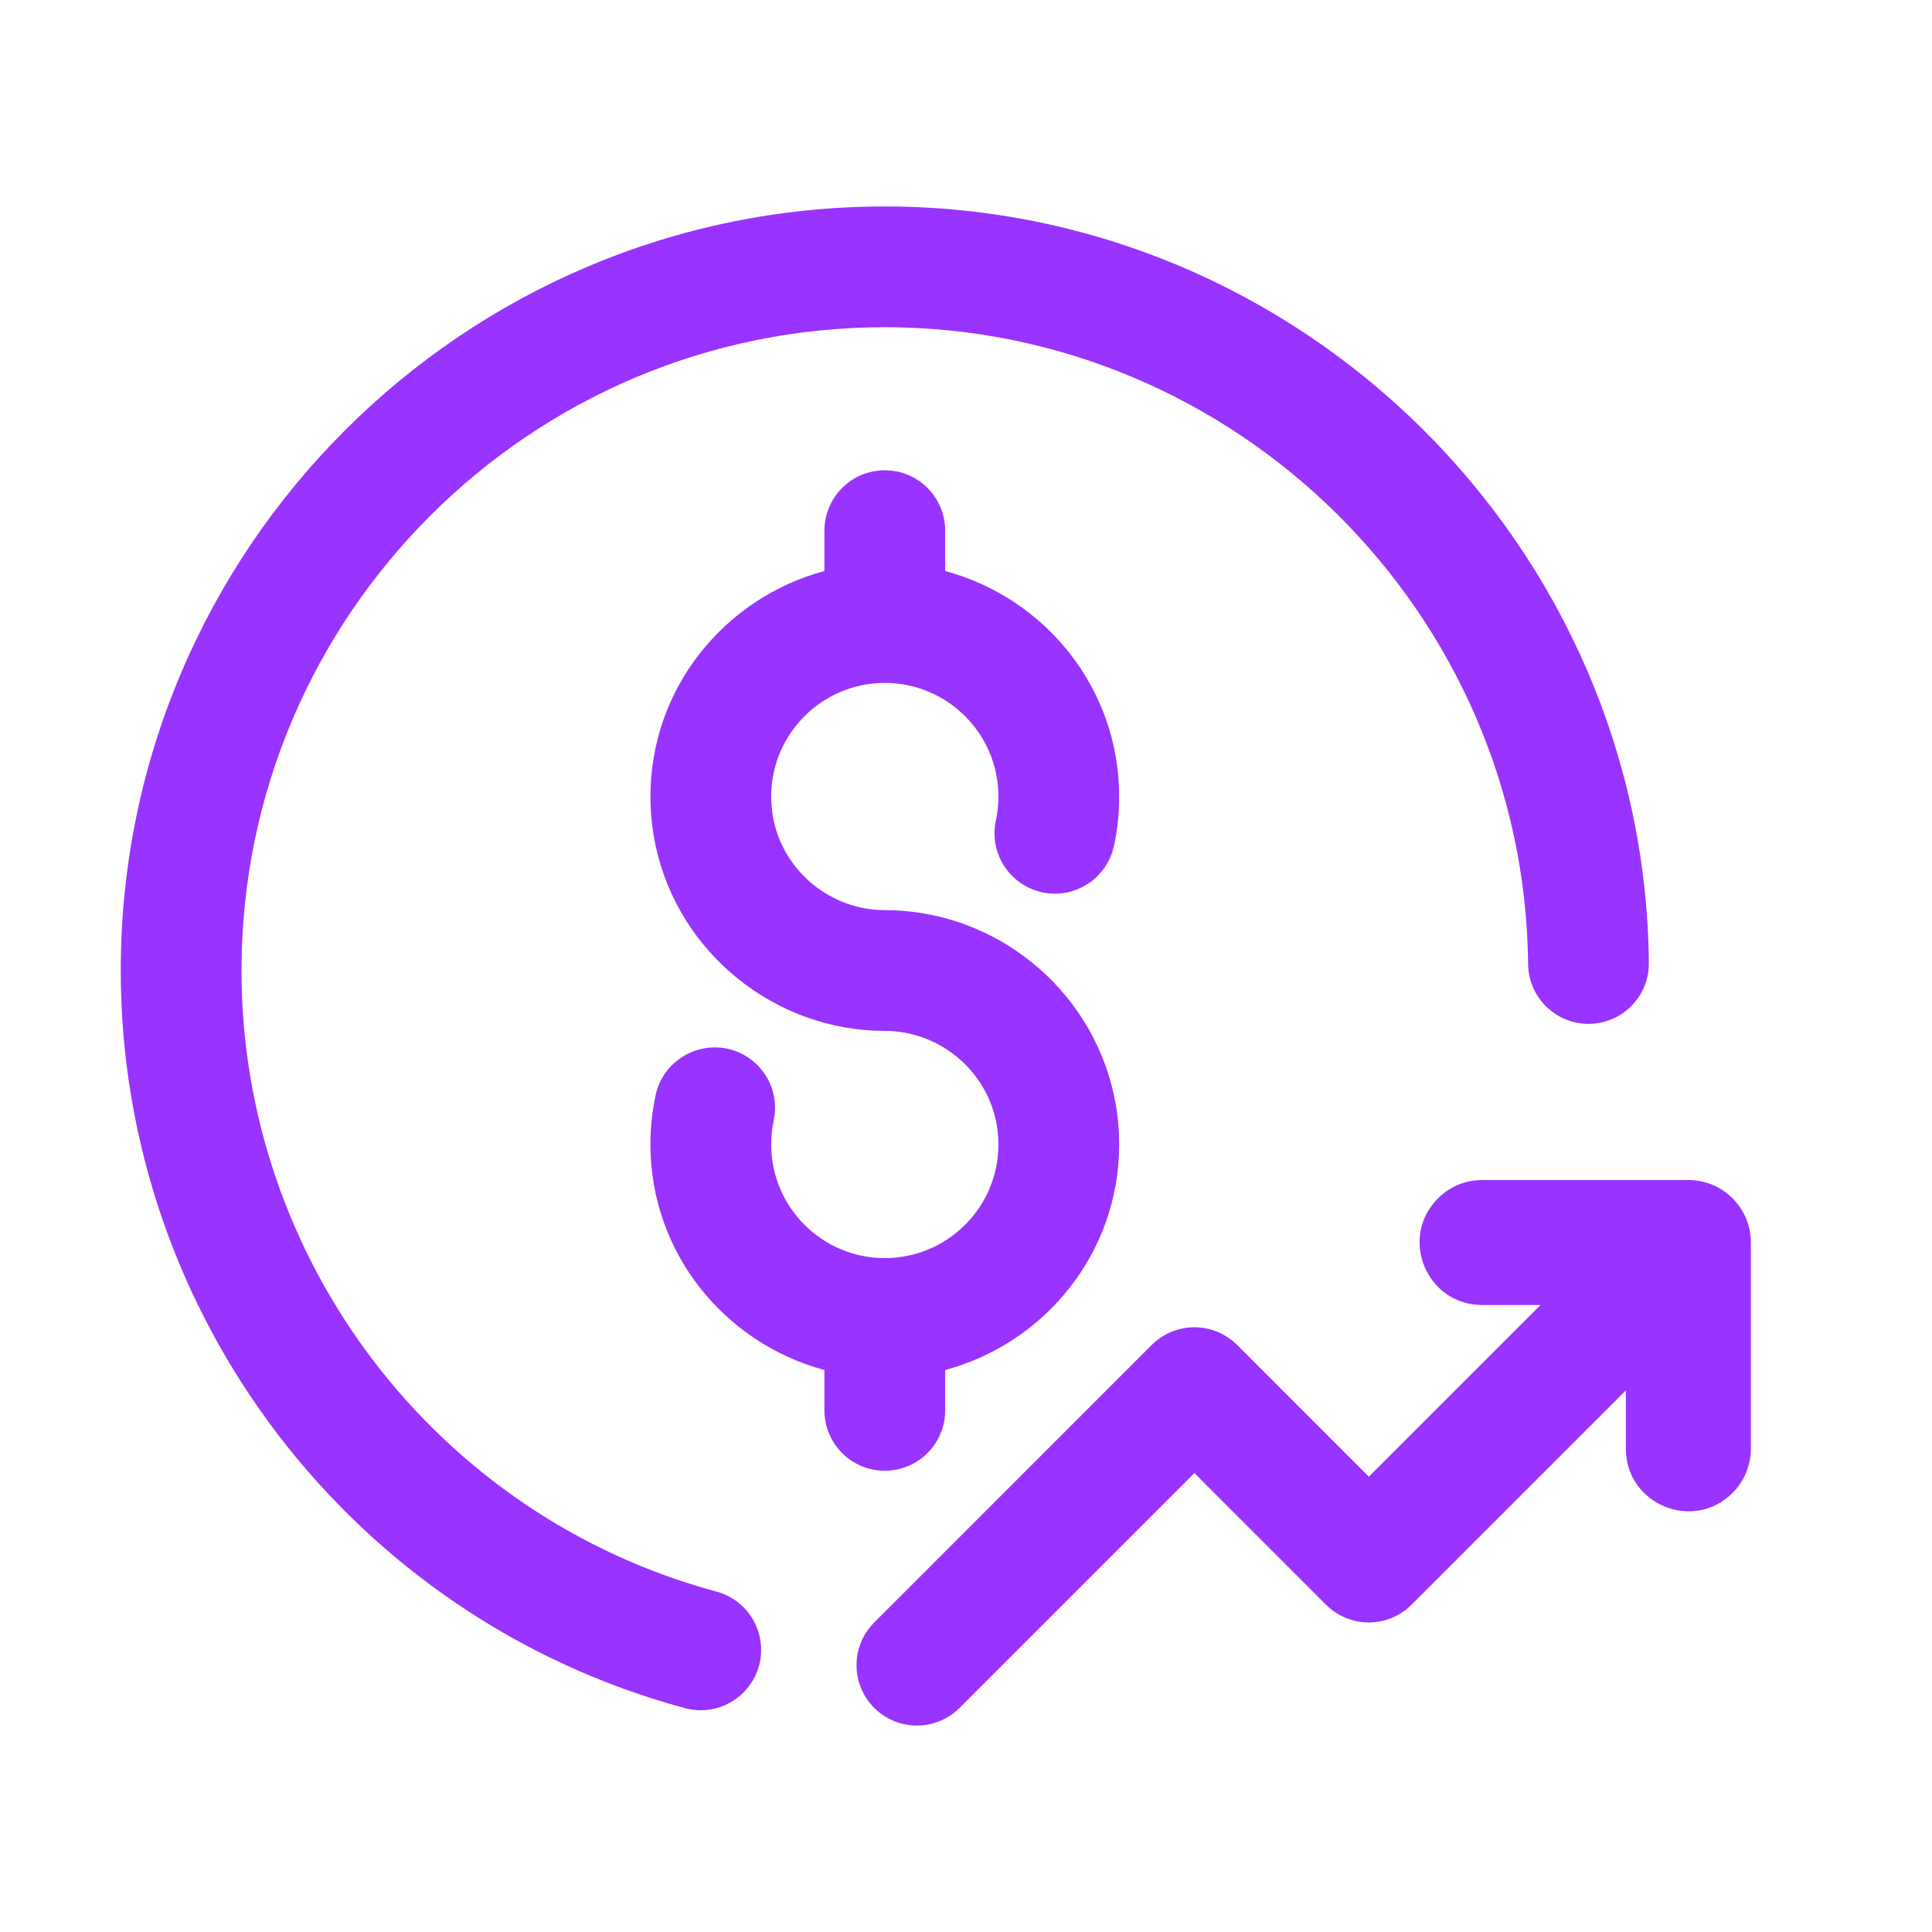 <svg width="36" height="36" viewBox="0 0 36 36" fill="none" xmlns="http://www.w3.org/2000/svg">
<path d="M12.765 31.829C12.863 31.855 12.961 31.868 13.058 31.868C13.554 31.868 14.009 31.537 14.144 31.035C14.305 30.436 13.95 29.818 13.35 29.657C8.14 28.252 4.5 23.493 4.5 18.084C4.5 11.474 9.878 6.097 16.487 6.097C23.033 6.097 28.411 11.42 28.474 17.964C28.481 18.581 28.983 19.078 29.599 19.078H29.61C30.232 19.072 30.73 18.563 30.724 17.942C30.649 10.17 24.261 3.847 16.487 3.847C8.636 3.847 2.25 10.234 2.25 18.084C2.25 24.508 6.574 30.16 12.765 31.829Z" fill="#9933FF"/>
<path d="M16.487 27.405C17.109 27.405 17.612 26.901 17.612 26.28V25.528C19.473 25.028 20.854 23.343 20.854 21.326C20.854 21.009 20.822 20.707 20.756 20.405C20.327 18.408 18.532 16.959 16.487 16.959C15.496 16.959 14.625 16.257 14.417 15.293C14.386 15.145 14.37 14.997 14.37 14.842C14.37 13.675 15.319 12.725 16.487 12.725C17.655 12.725 18.604 13.675 18.604 14.842C18.604 14.997 18.589 15.143 18.557 15.288C18.425 15.895 18.811 16.494 19.418 16.626C20.021 16.76 20.623 16.373 20.756 15.766C20.822 15.461 20.854 15.159 20.854 14.842C20.854 12.825 19.473 11.14 17.612 10.64V9.888C17.612 9.267 17.109 8.763 16.487 8.763C15.865 8.763 15.362 9.267 15.362 9.888V10.64C13.501 11.14 12.12 12.825 12.12 14.842C12.12 15.156 12.152 15.457 12.217 15.764C12.648 17.76 14.444 19.209 16.487 19.209C17.478 19.209 18.349 19.91 18.557 20.88C18.589 21.025 18.604 21.171 18.604 21.326C18.604 22.493 17.655 23.443 16.487 23.443C15.319 23.443 14.37 22.493 14.37 21.326C14.37 21.171 14.386 21.023 14.417 20.874C14.546 20.266 14.157 19.669 13.549 19.54C12.947 19.416 12.344 19.801 12.216 20.408C12.152 20.712 12.12 21.013 12.12 21.326C12.12 23.343 13.501 25.028 15.362 25.528V26.28C15.362 26.901 15.865 27.405 16.487 27.405Z" fill="#9933FF"/>
<path d="M23.052 25.061C22.841 24.851 22.555 24.732 22.256 24.732C21.957 24.732 21.672 24.851 21.461 25.061L16.29 30.233C15.85 30.672 15.85 31.384 16.29 31.824C16.509 32.043 16.797 32.153 17.085 32.153C17.373 32.153 17.661 32.043 17.88 31.824L22.256 27.448L24.711 29.903C24.922 30.114 25.207 30.232 25.506 30.232C25.805 30.232 26.09 30.114 26.301 29.903L30.296 25.908L30.296 26.994C30.295 28.032 31.55 28.552 32.284 27.818C32.502 27.6 32.625 27.303 32.625 26.994V23.153C32.625 22.509 32.104 21.988 31.46 21.988H27.619C27.31 21.988 27.014 22.111 26.795 22.329C26.061 23.063 26.581 24.318 27.619 24.317L28.705 24.317L25.506 27.516L23.052 25.061Z" fill="#9933FF"/>
</svg>
